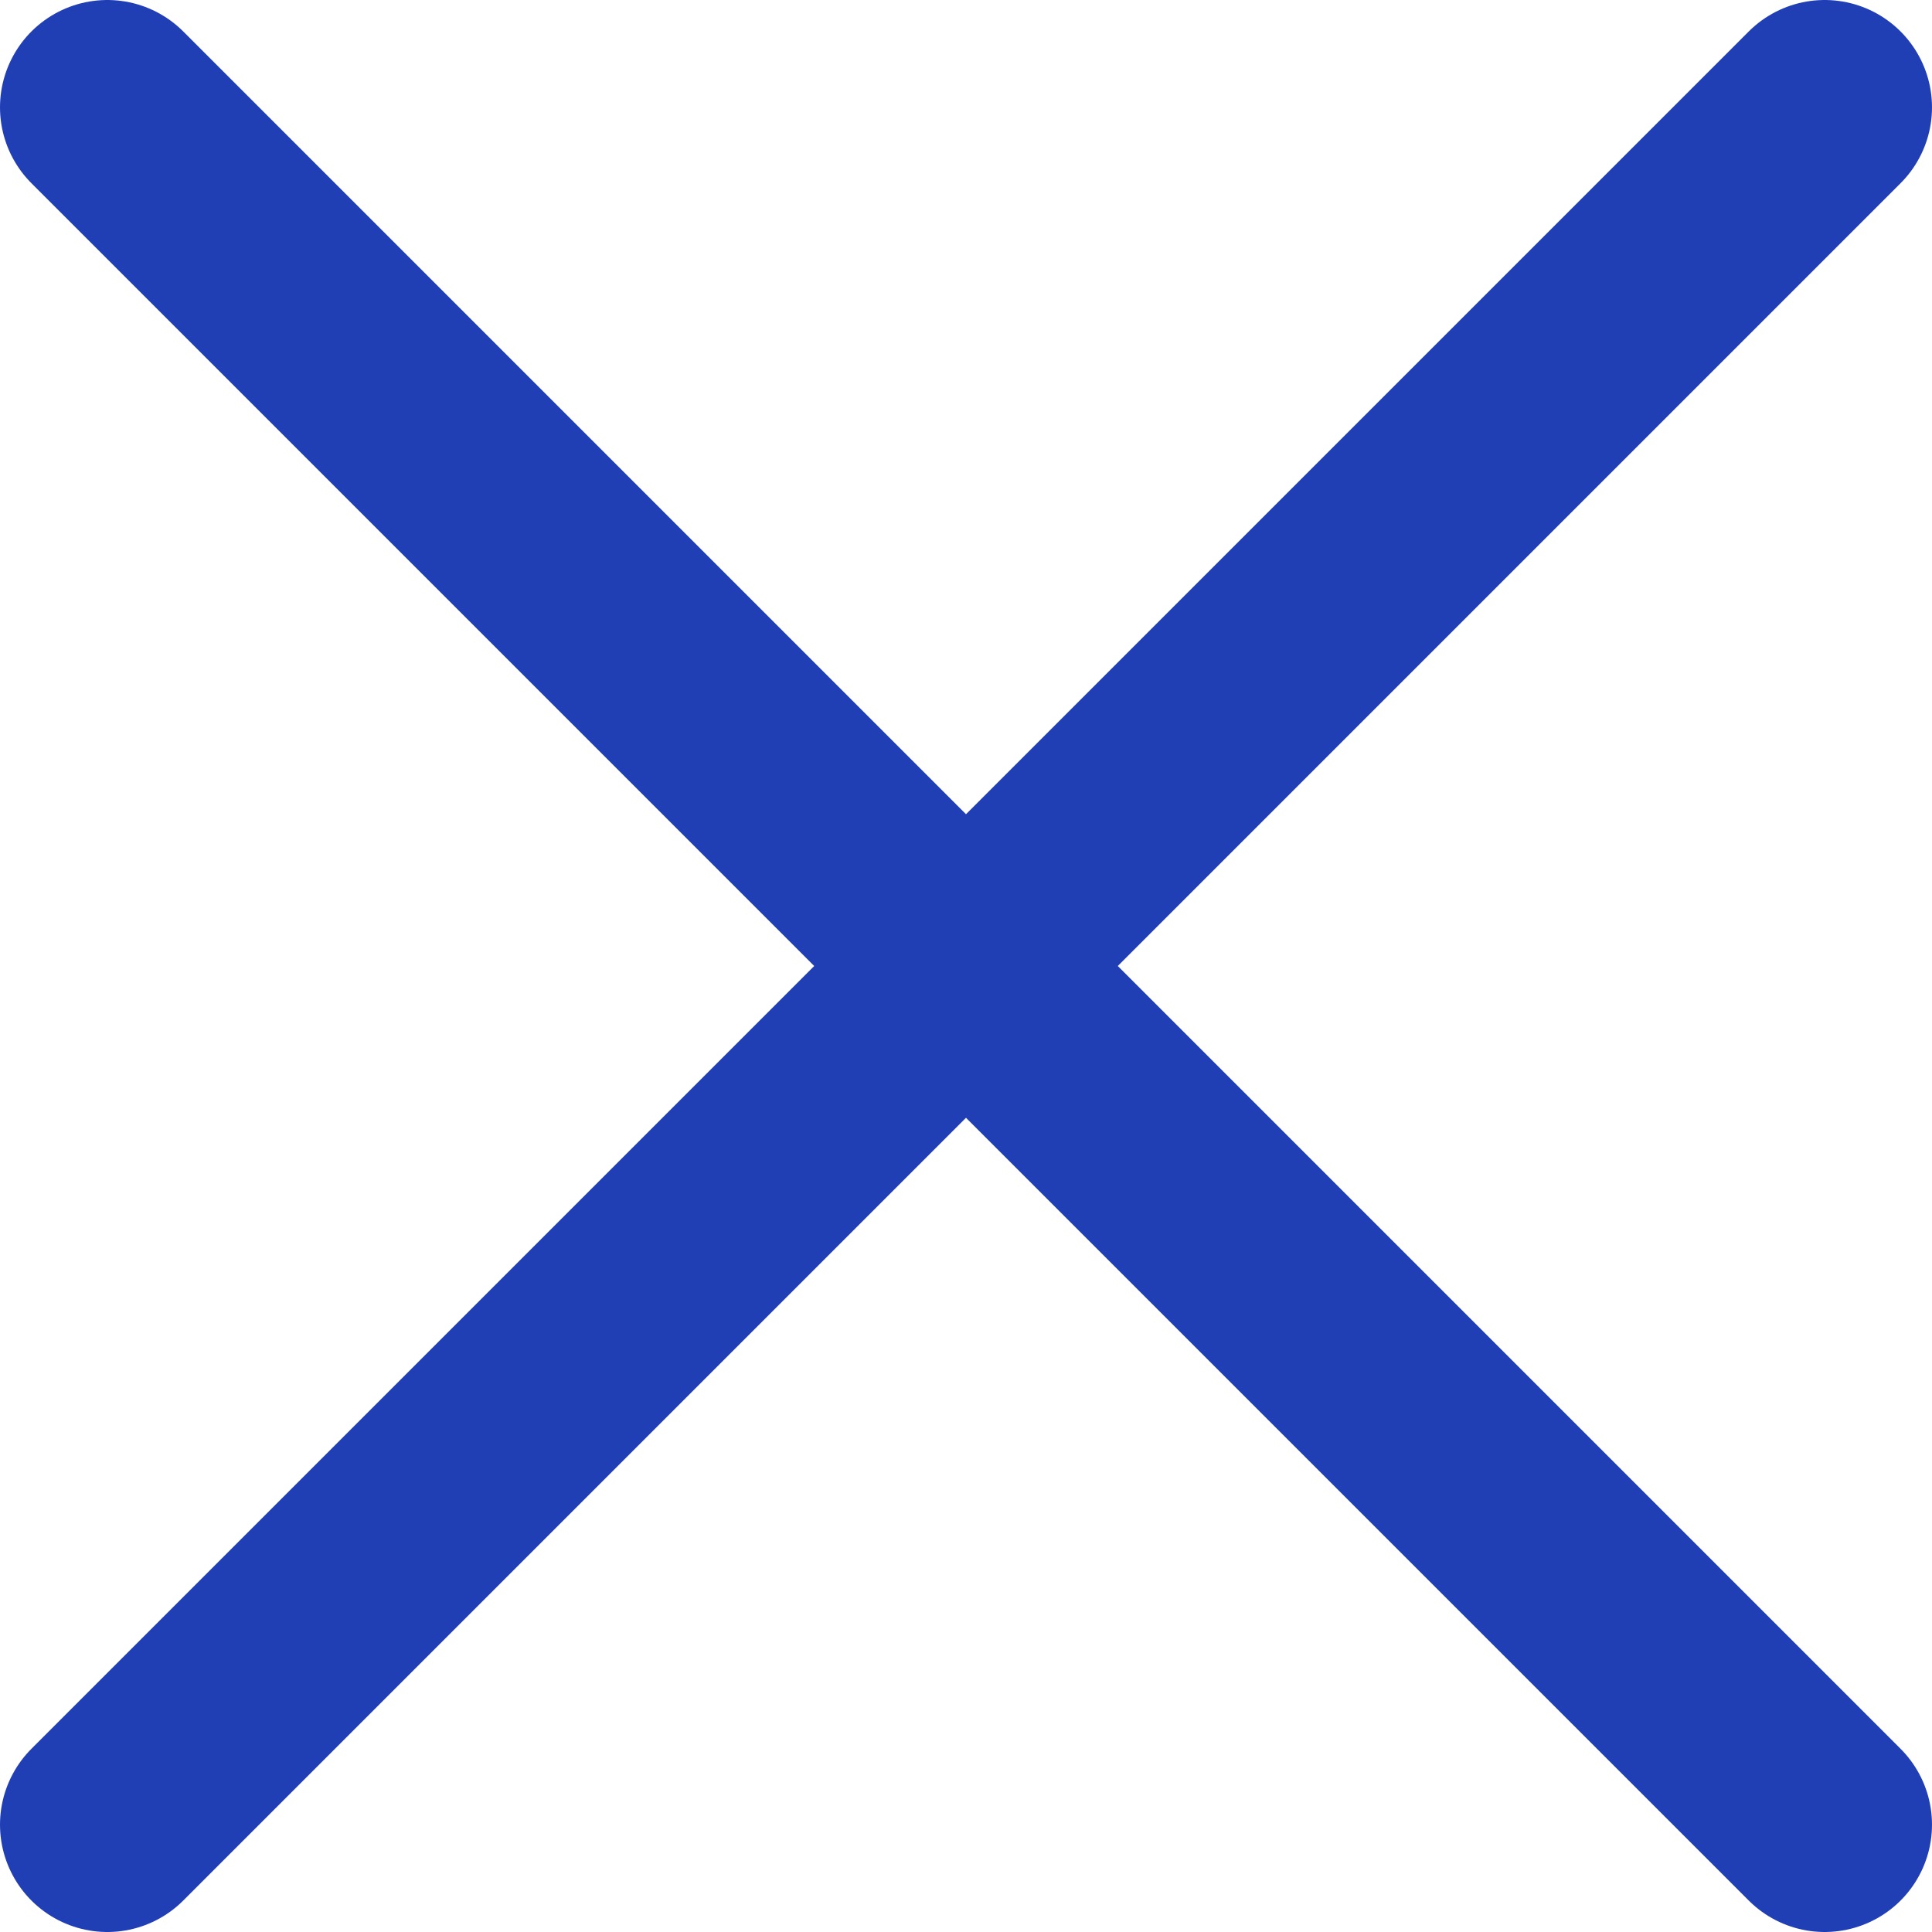 <?xml version="1.0" encoding="UTF-8"?> <svg xmlns="http://www.w3.org/2000/svg" width="18" height="18" viewBox="0 0 18 18" fill="none"><path d="M17 1L1 17M17 17L1 1" stroke="#213FB4" stroke-width="2" stroke-linecap="round" stroke-linejoin="round"></path></svg> 